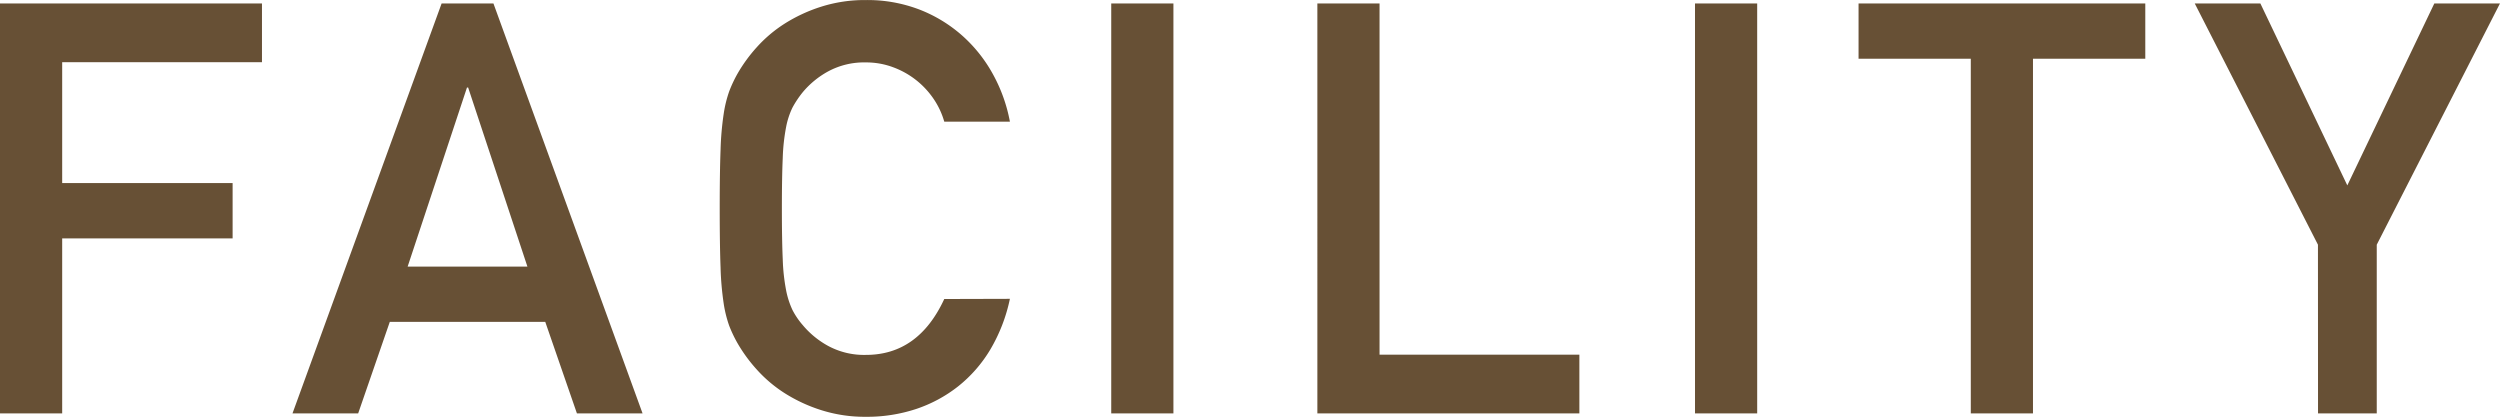 <svg xmlns="http://www.w3.org/2000/svg" width="147.628" height="24.616" viewBox="0 0 147.628 24.616"><path d="M2.55-24.208H18.02v3.468H6.222v7.14H16.286v3.264H6.222V0H2.55ZM33.694-8.67l-3.5-10.574h-.068L26.622-8.67Zm1.054,3.264h-9.18L23.7,0H19.822l8.806-24.208h3.06L40.494,0H36.618Zm27.438-1.36A9.8,9.8,0,0,1,61.03-3.774a8.033,8.033,0,0,1-1.9,2.176,8.19,8.19,0,0,1-2.5,1.343A9.241,9.241,0,0,1,53.686.2a8.509,8.509,0,0,1-2.635-.391,9.235,9.235,0,0,1-2.159-1,7.951,7.951,0,0,1-1.649-1.394A9.092,9.092,0,0,1,46.1-4.148a7.7,7.7,0,0,1-.493-1.037,7.09,7.09,0,0,1-.323-1.309A17.579,17.579,0,0,1,45.1-8.619Q45.05-9.928,45.05-12.1t.051-3.485a17.579,17.579,0,0,1,.187-2.125,7.09,7.09,0,0,1,.323-1.309A7.7,7.7,0,0,1,46.1-20.06a9.092,9.092,0,0,1,1.139-1.564,7.951,7.951,0,0,1,1.649-1.394,9.235,9.235,0,0,1,2.159-1,8.509,8.509,0,0,1,2.635-.391,8.579,8.579,0,0,1,3.162.561A8.36,8.36,0,0,1,59.381-22.3a8.52,8.52,0,0,1,1.819,2.3,9.306,9.306,0,0,1,.986,2.771H58.31a4.685,4.685,0,0,0-.629-1.343,4.973,4.973,0,0,0-1.02-1.1,4.971,4.971,0,0,0-1.36-.765,4.531,4.531,0,0,0-1.615-.289,4.465,4.465,0,0,0-2.227.527,5.2,5.2,0,0,0-1.513,1.241,5.847,5.847,0,0,0-.6.9,4.611,4.611,0,0,0-.374,1.139,11.538,11.538,0,0,0-.2,1.836q-.051,1.122-.051,2.992t.051,2.992a11.538,11.538,0,0,0,.2,1.836,4.944,4.944,0,0,0,.374,1.156,4.482,4.482,0,0,0,.6.884,5.2,5.2,0,0,0,1.513,1.241,4.465,4.465,0,0,0,2.227.527q3.094,0,4.624-3.3ZM68.17-24.208h3.672V0H68.17Zm12.172,0h3.672v20.74h11.8V0H80.342Zm22.3,0h3.672V0h-3.672Zm16.286,3.264H112.3v-3.264h16.932v3.264H122.6V0h-3.672Zm20.5,10.982-7.276-14.246h3.876l5.134,10.744L146.3-24.208h3.876L142.9-9.962V0h-3.468Z" transform="translate(-2.55 24.412)" fill="#675035"/></svg>